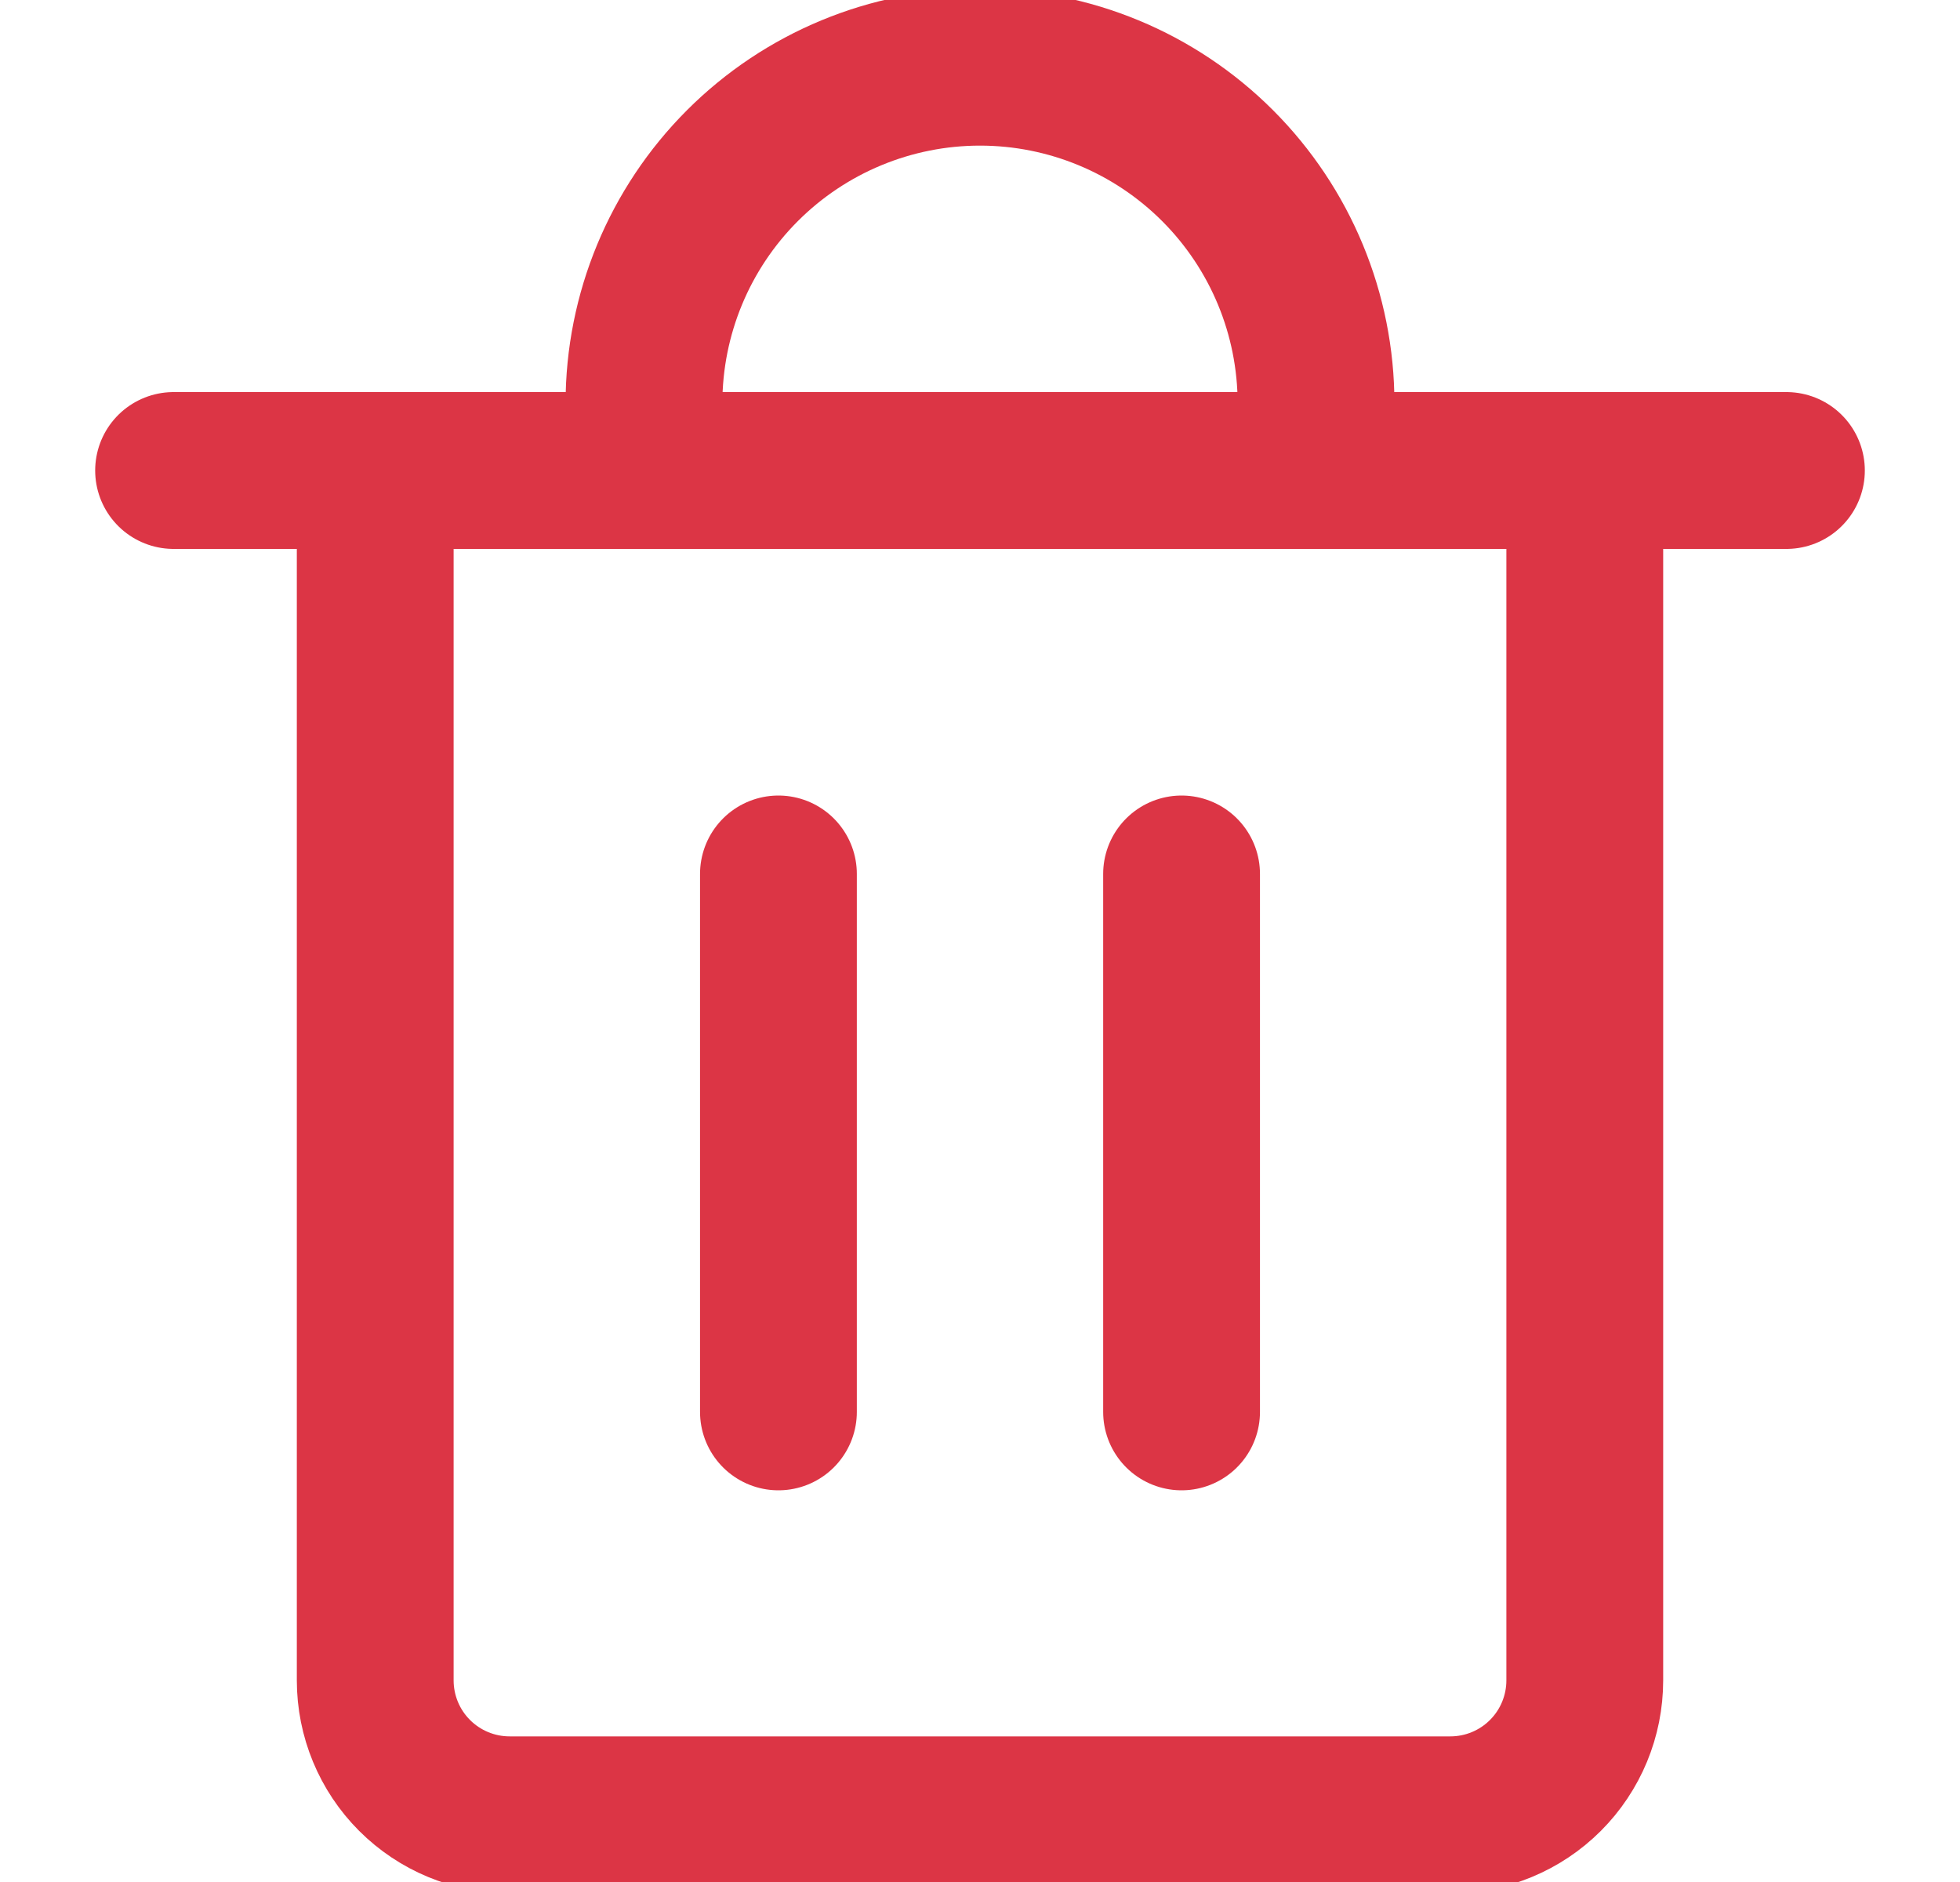 <svg width="25" height="24" viewBox="0 0 25 24" fill="none" xmlns="http://www.w3.org/2000/svg">
<g id="Recycle Bin 2" clip-path="url(#clip0_2900_1406)">
<g id="recycle-bin-2--remove-delete-empty-bin-trash-garbage">
<path id="Vector" d="M2.214 6H22.786" stroke="#DC3545" stroke-width="2" stroke-linecap="round" stroke-linejoin="round"/>
<path id="Vector_2" d="M4.786 6H20.214V21.429C20.214 21.883 20.034 22.319 19.712 22.641C19.391 22.962 18.955 23.143 18.5 23.143H6.5C6.045 23.143 5.609 22.962 5.288 22.641C4.966 22.319 4.786 21.883 4.786 21.429V6Z" stroke="#DC3545" stroke-width="2" stroke-linecap="round" stroke-linejoin="round"/>
<path id="Vector_3" d="M8.214 6V5.143C8.214 4.006 8.666 2.916 9.47 2.112C10.273 1.309 11.363 0.857 12.5 0.857C13.637 0.857 14.727 1.309 15.53 2.112C16.334 2.916 16.786 4.006 16.786 5.143V6" stroke="#DC3545" stroke-width="2" stroke-linecap="round" stroke-linejoin="round"/>
<path id="Vector_4" d="M9.929 11.145V18.005" stroke="#DC3545" stroke-width="2" stroke-linecap="round" stroke-linejoin="round"/>
<path id="Vector_5" d="M15.071 11.145V18.005" stroke="#DC3545" stroke-width="2" stroke-linecap="round" stroke-linejoin="round"/>
</g>
</g>
<defs>
<clipPath id="clip0_2900_1406">
<rect width="24" height="24" fill="white" transform="translate(0.5)"/>
</clipPath>
</defs>
</svg>
